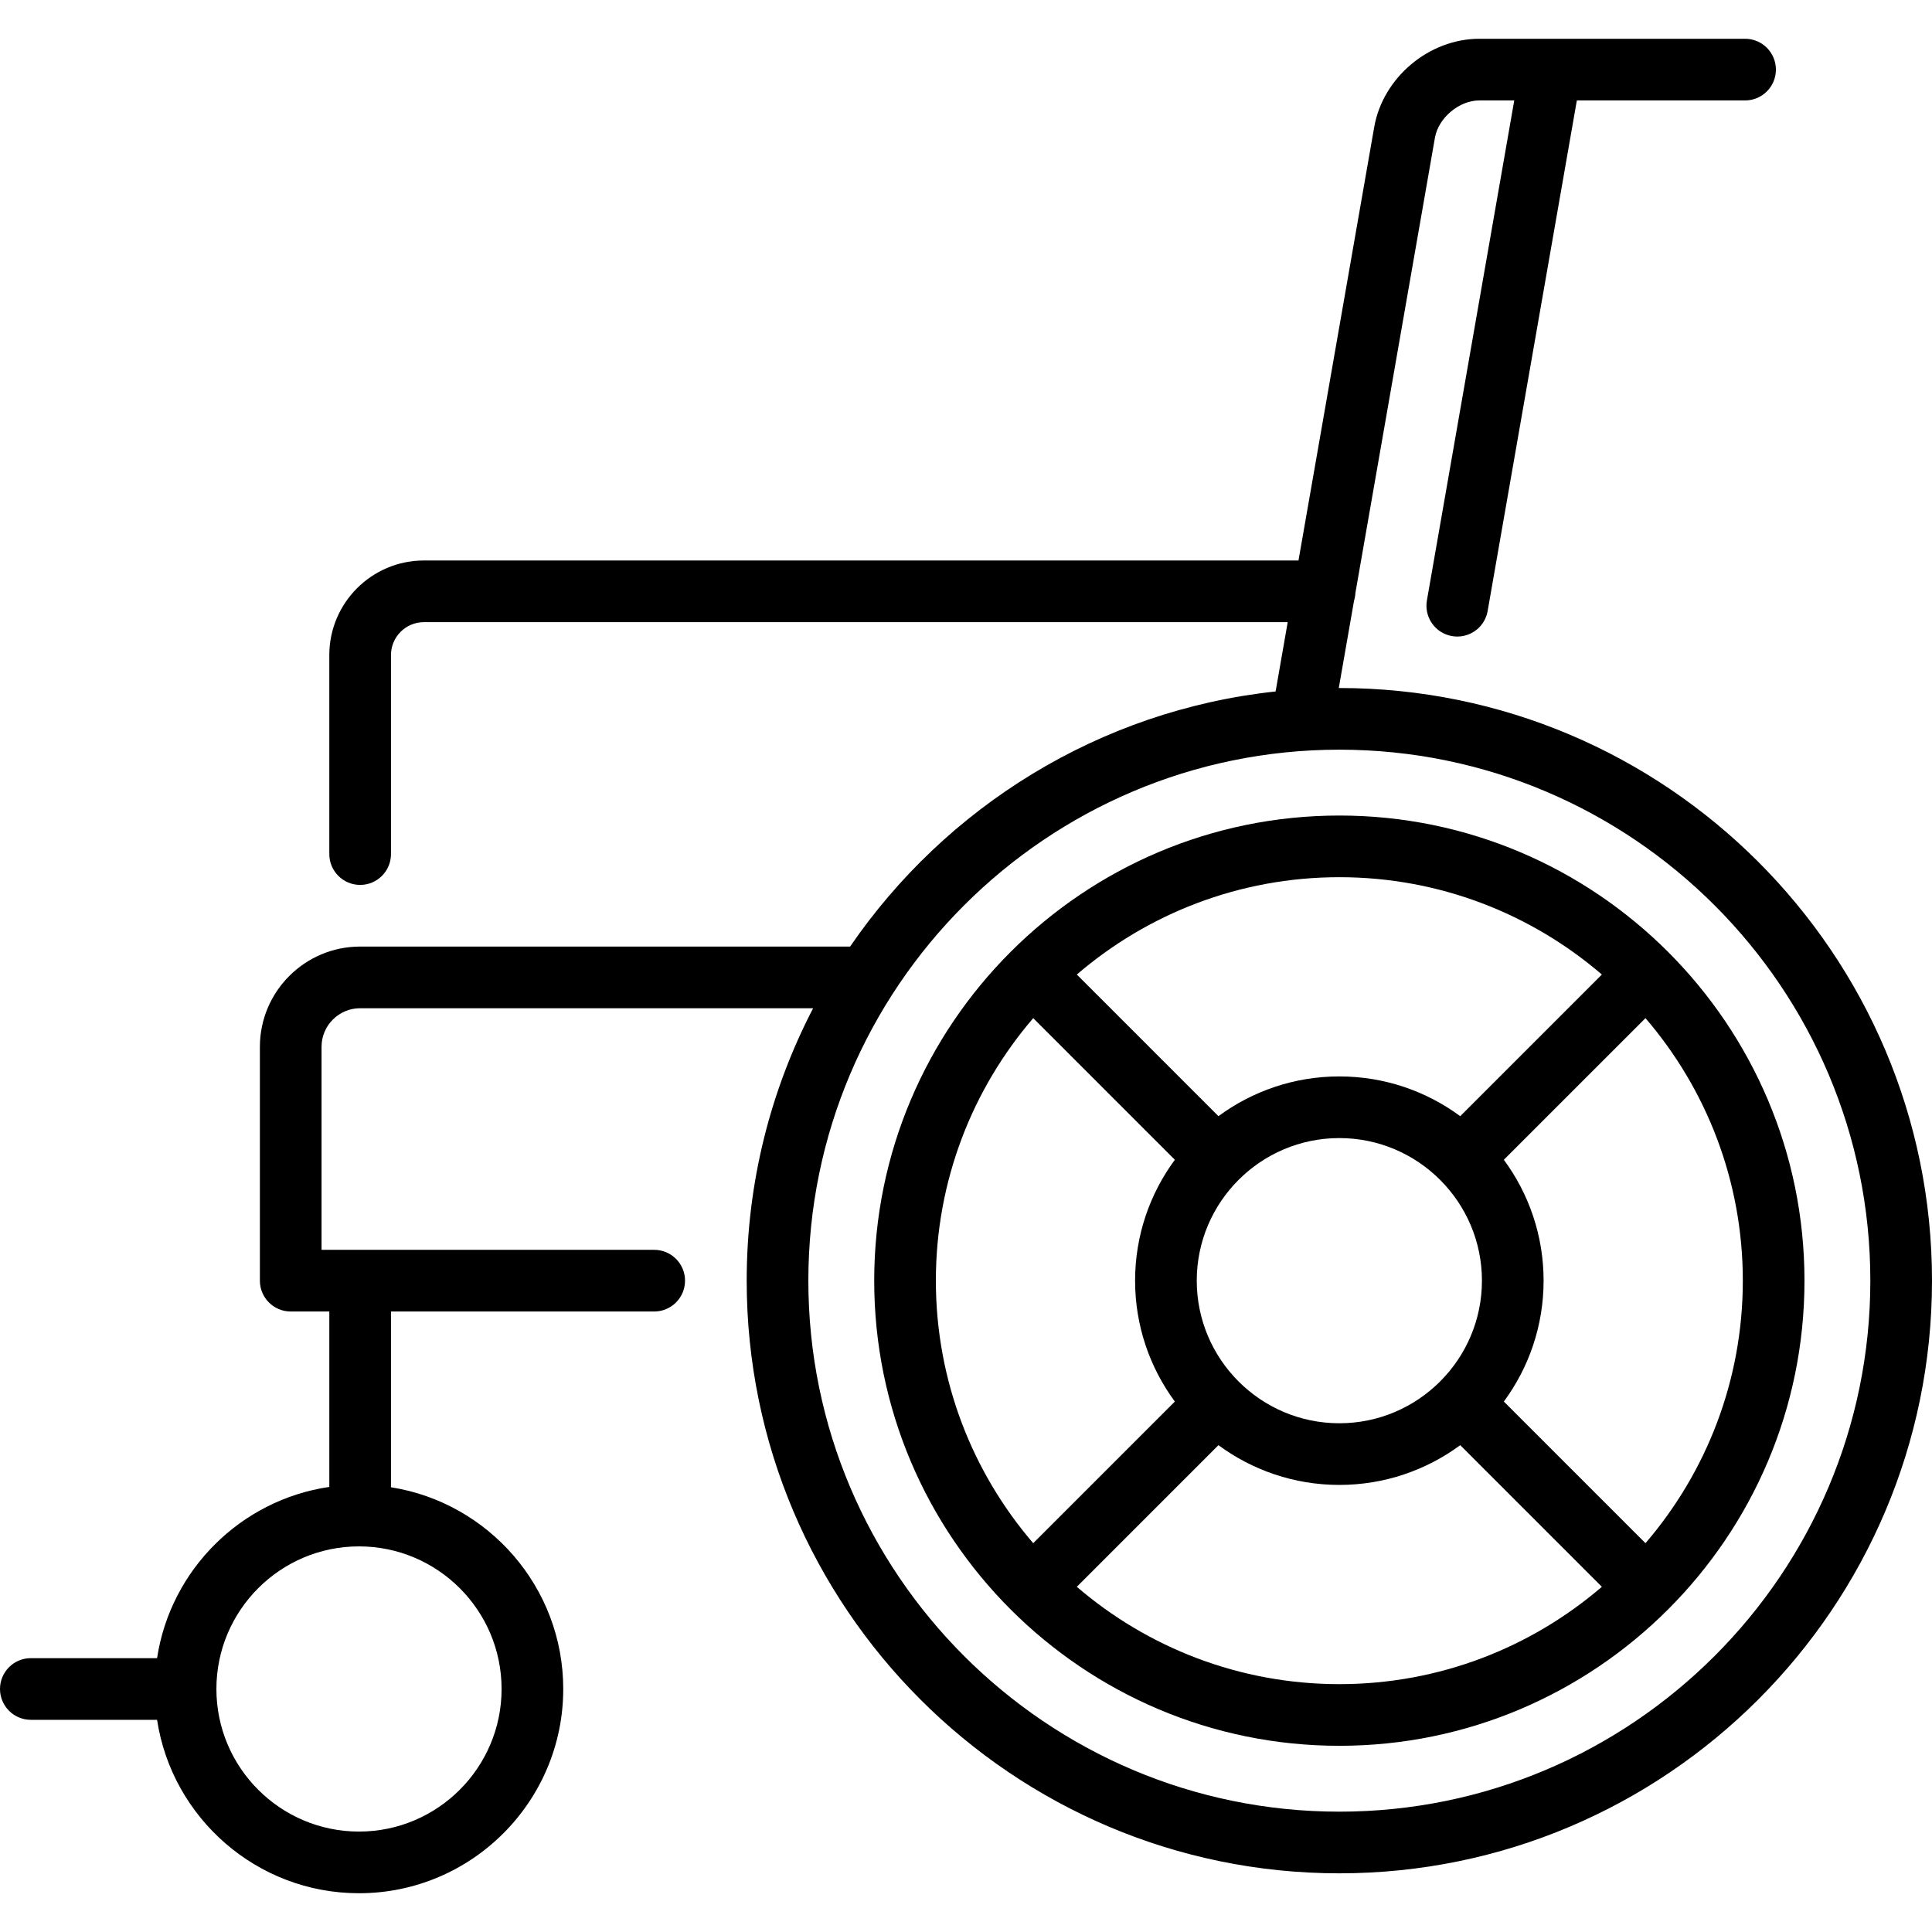<?xml version="1.0" encoding="iso-8859-1"?>
<!-- Generator: Adobe Illustrator 19.0.0, SVG Export Plug-In . SVG Version: 6.00 Build 0)  -->
<svg version="1.1" id="Capa_1" xmlns="http://www.w3.org/2000/svg" xmlns:xlink="http://www.w3.org/1999/xlink" x="0px" y="0px"
	 viewBox="0 0 470 470" style="enable-background:new 0 0 470 470;" xml:space="preserve">
<g>
	<path d="M325.824,167.374c-0.045,0-0.09,0.002-0.136,0.002l3.718-21.279c0.184-0.587,0.289-1.207,0.323-1.846l19.349-110.748
		c0.845-4.832,5.888-9.07,10.793-9.07h8.503l-21.25,121.629c-0.713,4.08,2.017,7.966,6.097,8.679c0.438,0.076,0.871,0.113,1.3,0.113
		c3.576,0,6.743-2.567,7.379-6.21l21.701-124.211h40.925c4.143,0,7.5-3.358,7.5-7.5s-3.357-7.5-7.5-7.5h-64.654
		c-12.233,0-23.464,9.439-25.568,21.489l-18.42,105.43H103.124c-12.688,0-23.011,10.323-23.011,23.011v48.41
		c0,4.142,3.358,7.5,7.5,7.5s7.5-3.358,7.5-7.5v-48.41c0-4.417,3.594-8.011,8.011-8.011h210.138l-2.945,16.859
		c-42.928,4.612-80.272,28.141-103.511,62.063l-119.193-0.001c-13.449,0-24.39,10.941-24.39,24.39v56.888c0,4.142,3.358,7.5,7.5,7.5
		h9.39v42.673c-21.537,3.149-38.633,20.159-41.902,41.657H7.5c-4.142,0-7.5,3.358-7.5,7.5s3.358,7.5,7.5,7.5h30.711
		c3.627,23.852,24.273,42.188,49.122,42.188c27.398,0,49.688-22.29,49.688-49.688c0-24.751-18.193-45.328-41.908-49.074V319.05
		h64.035c4.142,0,7.5-3.358,7.5-7.5s-3.358-7.5-7.5-7.5H78.223v-49.388c0-5.178,4.212-9.39,9.39-9.39l110.2,0.001
		c-10.322,19.855-16.164,42.395-16.164,66.277c0,79.499,64.677,144.176,144.176,144.176S470,391.049,470,311.55
		C470,232.051,405.323,167.374,325.824,167.374z M122.021,410.88c0,19.127-15.561,34.688-34.688,34.688
		s-34.688-15.561-34.688-34.688s15.561-34.688,34.688-34.688S122.021,391.753,122.021,410.88z M325.824,440.726
		c-71.229,0-129.176-57.948-129.176-129.176c0-71.228,57.948-129.176,129.176-129.176C397.052,182.374,455,240.322,455,311.55
		C455,382.778,397.052,440.726,325.824,440.726z"/>
	<path d="M325.824,198.396c-62.394,0-113.154,50.76-113.154,113.154c0,62.393,50.76,113.153,113.154,113.153
		c62.393,0,113.153-50.76,113.153-113.153C438.978,249.157,388.217,198.396,325.824,198.396z M400.296,375.415l-34.455-34.455
		c6.073-8.241,9.671-18.412,9.671-29.41c0-10.999-3.598-21.169-9.671-29.41l34.455-34.455
		c14.753,17.179,23.682,39.498,23.682,63.865C423.978,335.917,415.049,358.236,400.296,375.415z M291.136,311.55
		c0-19.127,15.562-34.688,34.688-34.688s34.688,15.561,34.688,34.688s-15.561,34.688-34.688,34.688S291.136,330.677,291.136,311.55z
		 M389.689,237.078l-34.455,34.455c-8.241-6.073-18.411-9.671-29.41-9.671c-10.999,0-21.17,3.598-29.411,9.671l-34.454-34.455
		c17.179-14.753,39.498-23.681,63.865-23.681S372.51,222.325,389.689,237.078z M251.352,247.685l34.454,34.455
		c-6.073,8.241-9.671,18.412-9.671,29.41c0,10.999,3.598,21.17,9.671,29.41l-34.454,34.455
		c-14.753-17.179-23.682-39.498-23.682-63.865C227.67,287.182,236.599,264.863,251.352,247.685z M261.959,386.022l34.454-34.455
		c8.241,6.073,18.412,9.671,29.411,9.671c10.998,0,21.169-3.598,29.41-9.671l34.455,34.455
		c-17.179,14.753-39.498,23.681-63.865,23.681S279.138,400.774,261.959,386.022z"/>
</g>
<g>
</g>
<g>
</g>
<g>
</g>
<g>
</g>
<g>
</g>
<g>
</g>
<g>
</g>
<g>
</g>
<g>
</g>
<g>
</g>
<g>
</g>
<g>
</g>
<g>
</g>
<g>
</g>
<g>
</g>
</svg>

